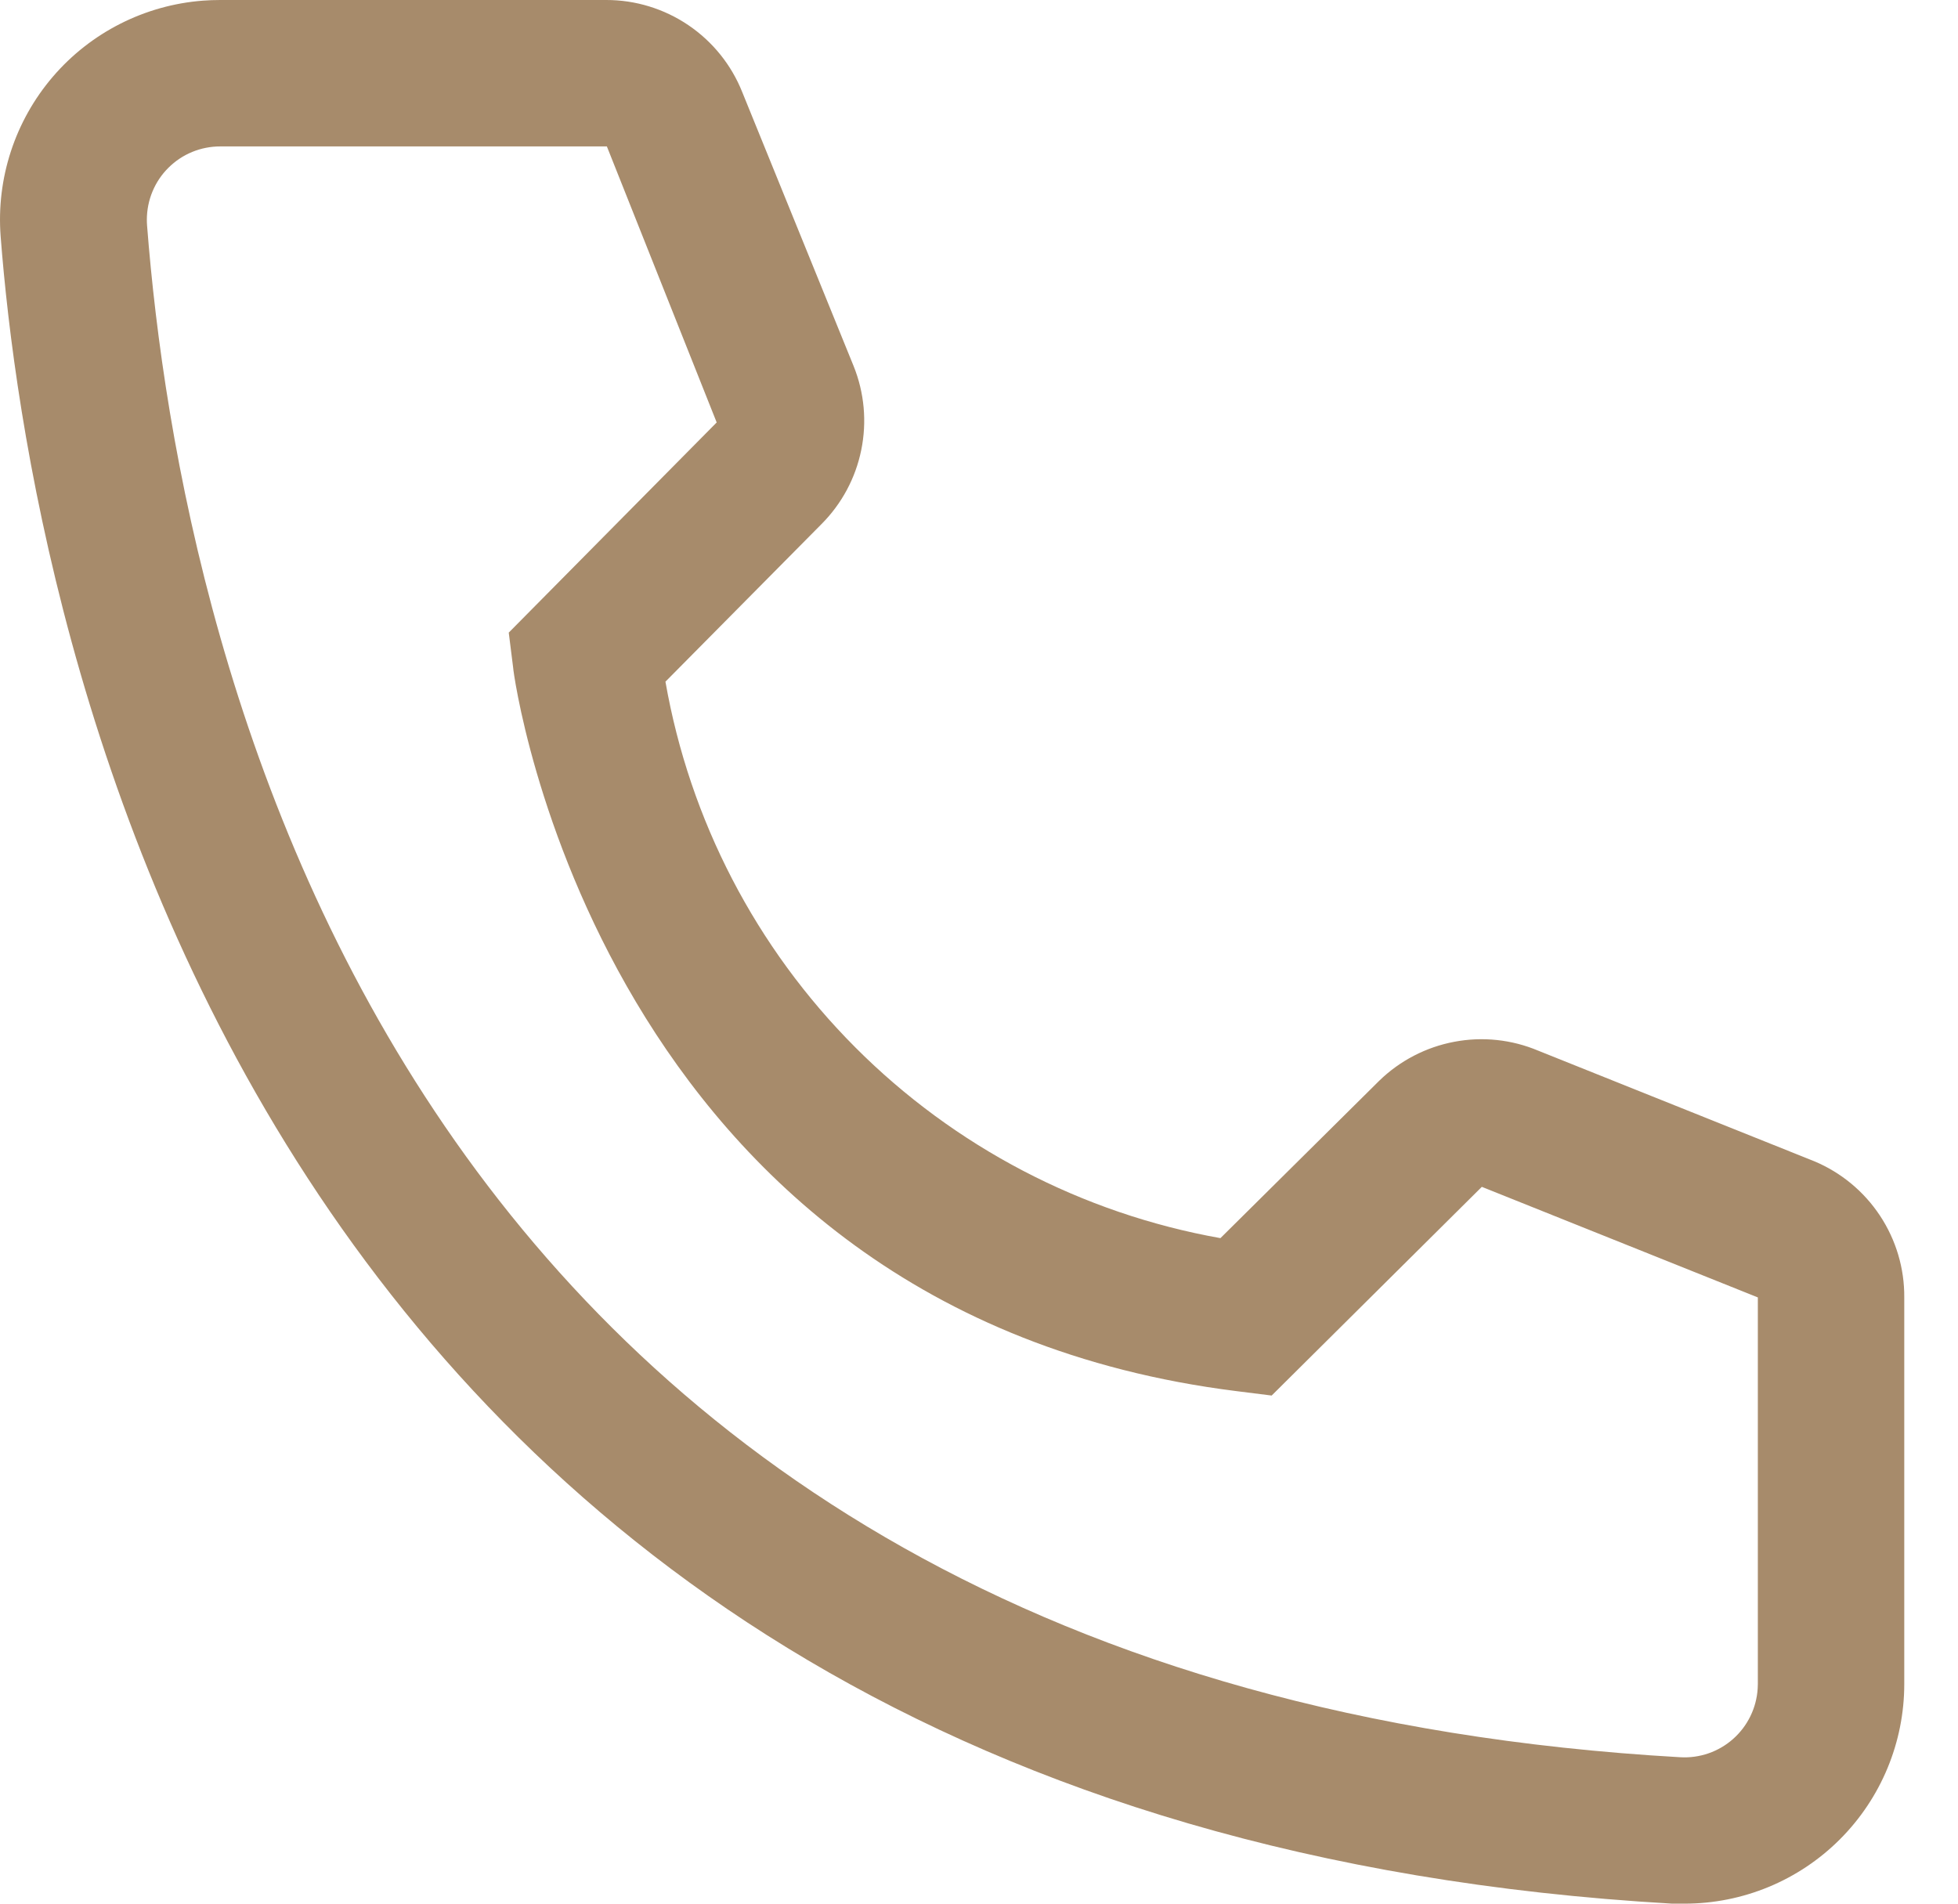 <svg width="36" height="35" viewBox="0 0 36 35" fill="none" xmlns="http://www.w3.org/2000/svg">
  <path d="M30.973 35H30.745C4.293 33.479 0.537 11.16 0.012 4.348C-0.07 3.28 0.275 2.224 0.972 1.41C1.669 0.597 2.661 0.094 3.729 0.012C3.835 0.004 3.943 1.26214e-06 4.05 1.26214e-06H11.145C11.684 -0.001 12.211 0.161 12.657 0.463C13.104 0.766 13.449 1.195 13.648 1.696L15.695 6.731C15.892 7.22 15.941 7.757 15.835 8.274C15.73 8.791 15.475 9.265 15.102 9.638L12.235 12.533C12.681 15.079 13.899 17.426 15.725 19.256C17.55 21.086 19.894 22.311 22.439 22.764L25.36 19.869C25.739 19.501 26.218 19.252 26.738 19.154C27.257 19.055 27.794 19.112 28.281 19.317L33.356 21.35C33.849 21.556 34.27 21.904 34.565 22.35C34.86 22.796 35.016 23.319 35.012 23.854V30.962C35.012 32.033 34.586 33.06 33.829 33.817C33.072 34.575 32.044 35 30.973 35ZM4.05 2.692C3.874 2.692 3.698 2.726 3.535 2.793C3.371 2.86 3.223 2.959 3.097 3.084C2.972 3.208 2.872 3.356 2.804 3.52C2.736 3.683 2.701 3.858 2.7 4.034C2.7 4.072 2.701 4.109 2.704 4.146C3.323 12.115 7.295 30.962 30.893 32.308C31.249 32.329 31.599 32.208 31.866 31.971C32.133 31.734 32.295 31.401 32.317 31.045L32.32 30.962V23.854L27.245 21.821L23.381 25.658L22.735 25.577C11.023 24.11 9.435 12.398 9.435 12.277L9.354 11.631L13.177 7.767L11.158 2.692H4.05Z" fill="#A78B6B"/>
</svg>
